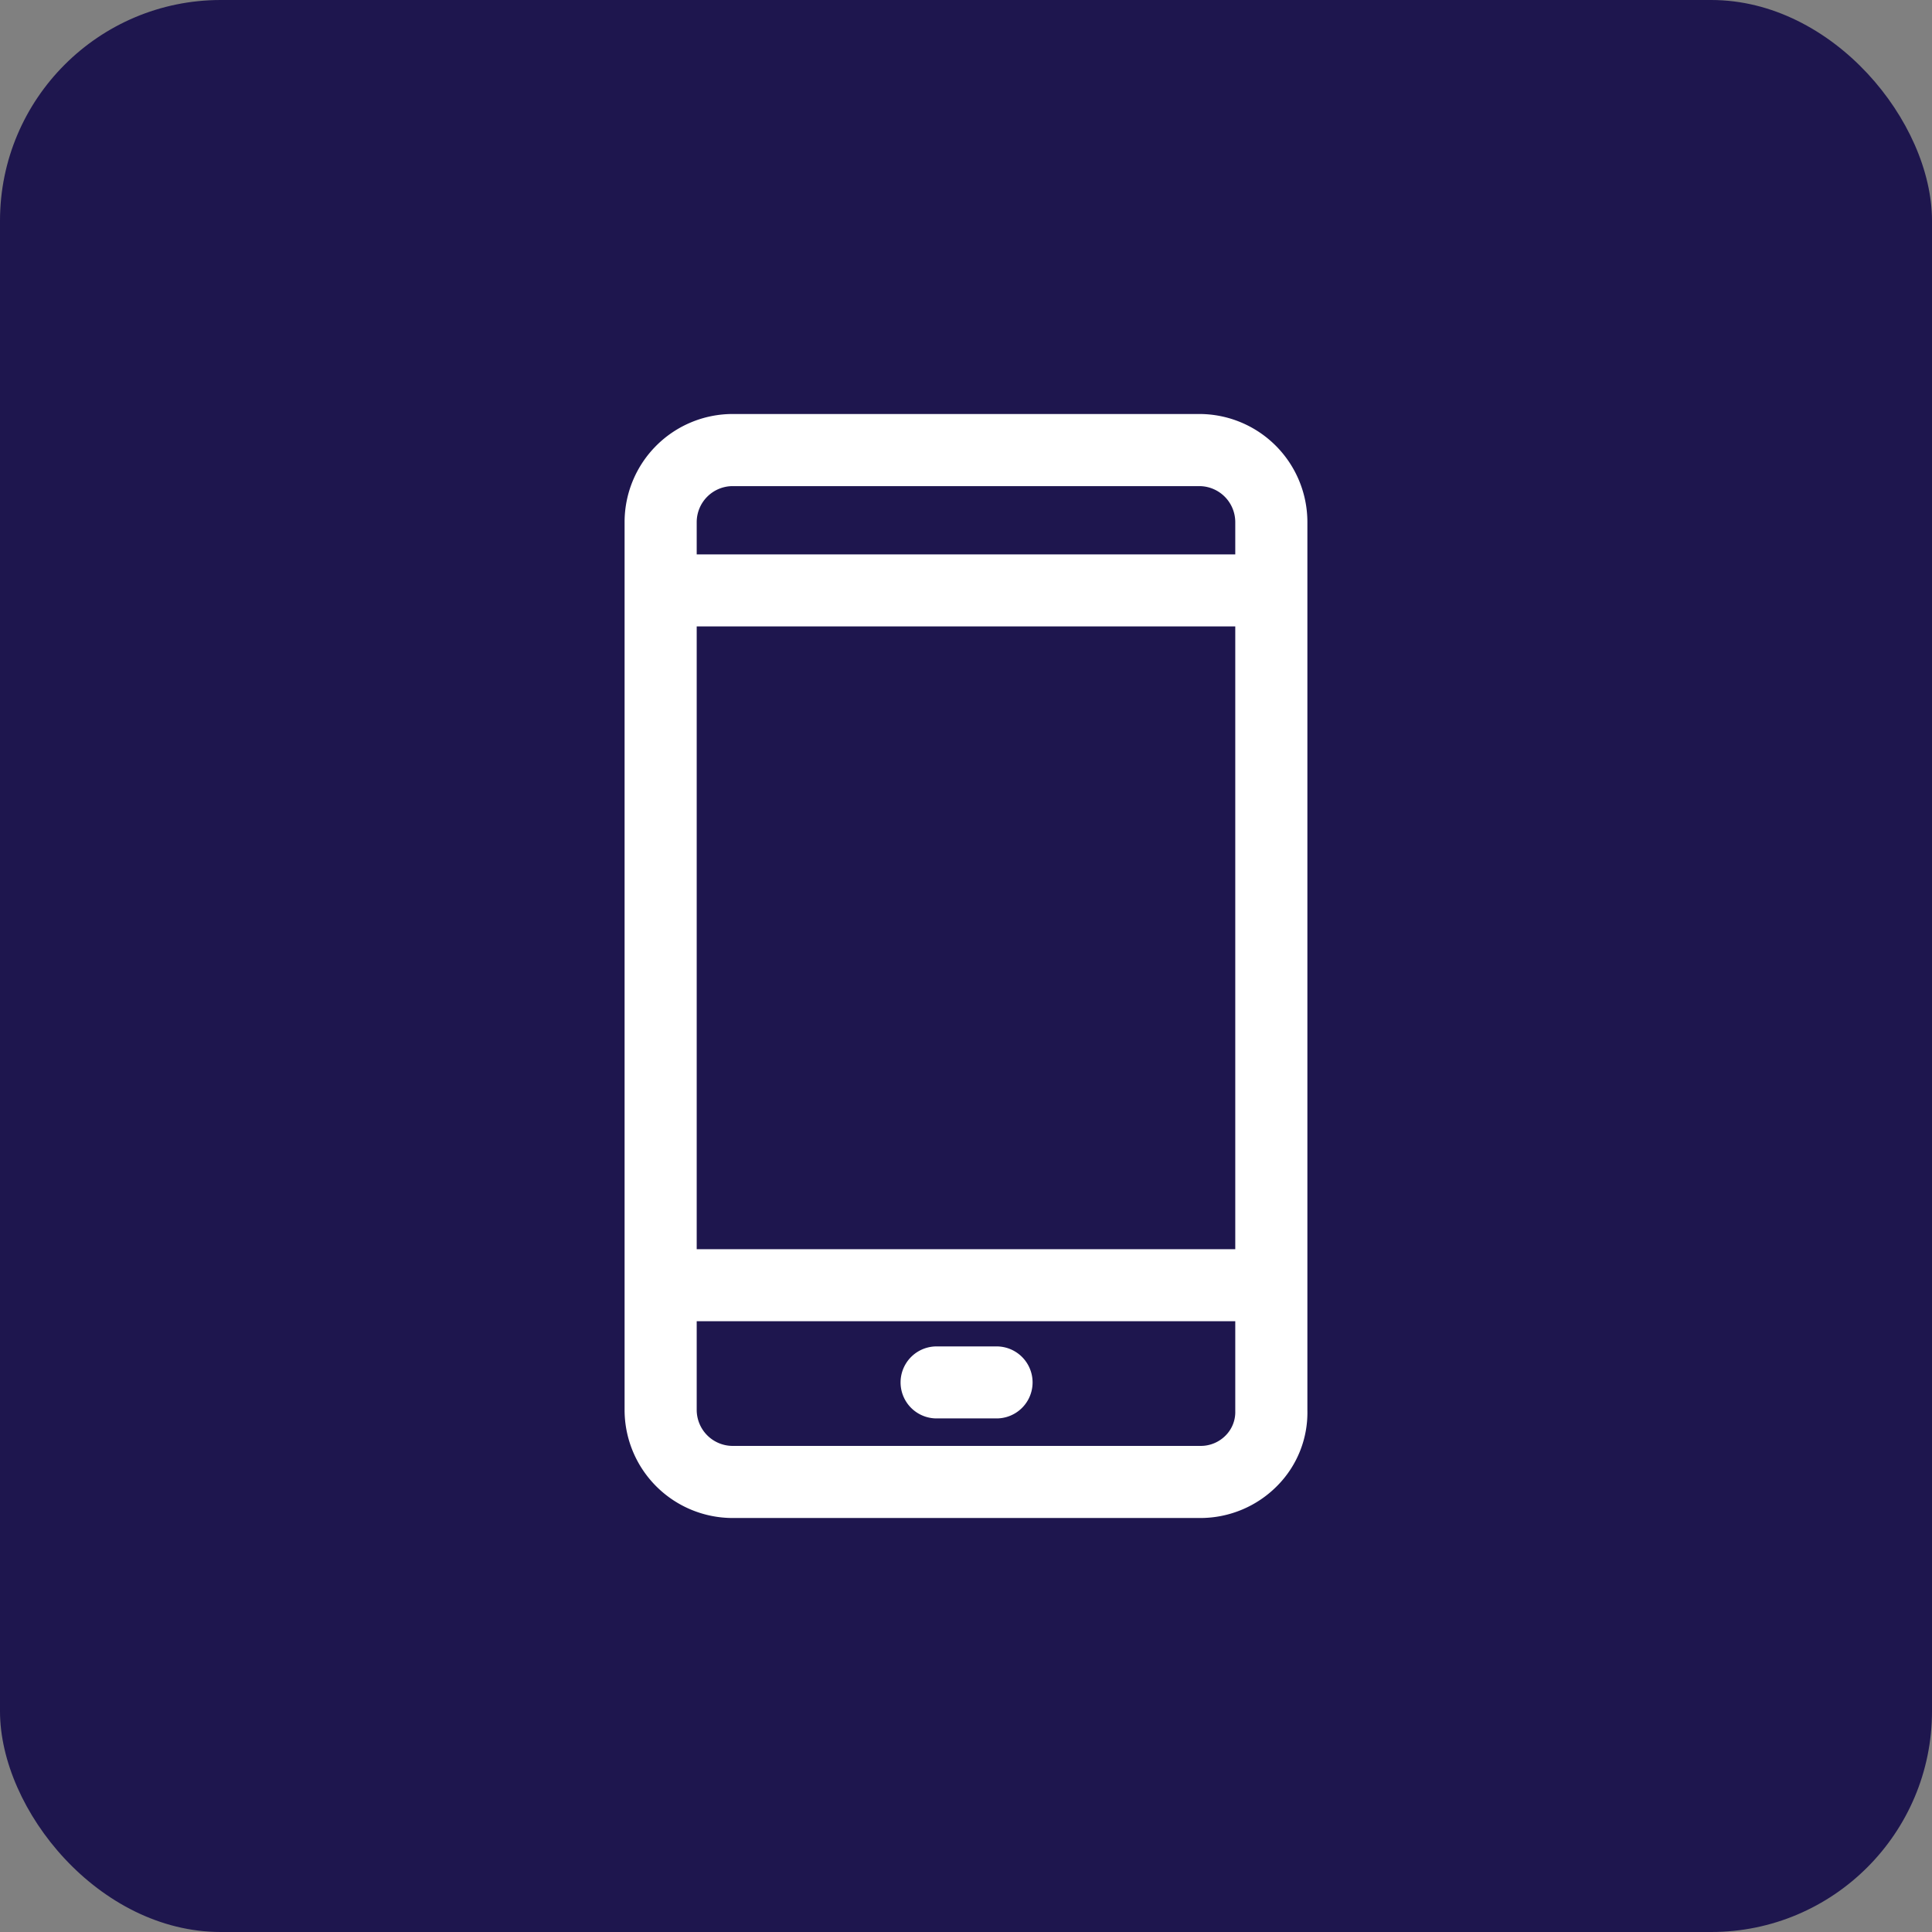 <svg height="70" viewBox="0 0 70 70" width="70" xmlns="http://www.w3.org/2000/svg" xmlns:xlink="http://www.w3.org/1999/xlink"><rect x="0" y="0" width="70" height="70" fill="#808080" stroke="none"/><clipPath id="a"><path d="m391 10218h40v40h-40z"/></clipPath><rect fill="#1e164e" height="70" rx="8" width="70"/><g clip-path="url(#a)" transform="translate(-376 -10203)"><g fill="#fff" transform="translate(391 10218)"><path d="m32.369 36.087v-32.174a3.918 3.918 0 0 0 -3.913-3.913h-16.913a3.918 3.918 0 0 0 -3.913 3.913v32.174a3.918 3.918 0 0 0 3.913 3.913h16.957a3.909 3.909 0 0 0 2.79-1.18 3.766 3.766 0 0 0 1.079-2.733zm-2.952.913a1.264 1.264 0 0 1 -.917.388h-16.957a1.306 1.306 0 0 1 -1.3-1.3v-32.175a1.306 1.306 0 0 1 1.3-1.3h16.913a1.306 1.306 0 0 1 1.3 1.3v32.213a1.2 1.2 0 0 1 -.339.874z"/><path d="m0 0h22.174v2.609h-22.174z" transform="translate(8.934 5.087)"/><path d="m0 0h22.174v2.609h-22.174z" transform="translate(8.934 30.261)"/><path d="m21.108 33.783h-2.174a1.3 1.3 0 1 0 0 2.609h2.174a1.3 1.3 0 0 0 0-2.609z"/></g></g></svg>